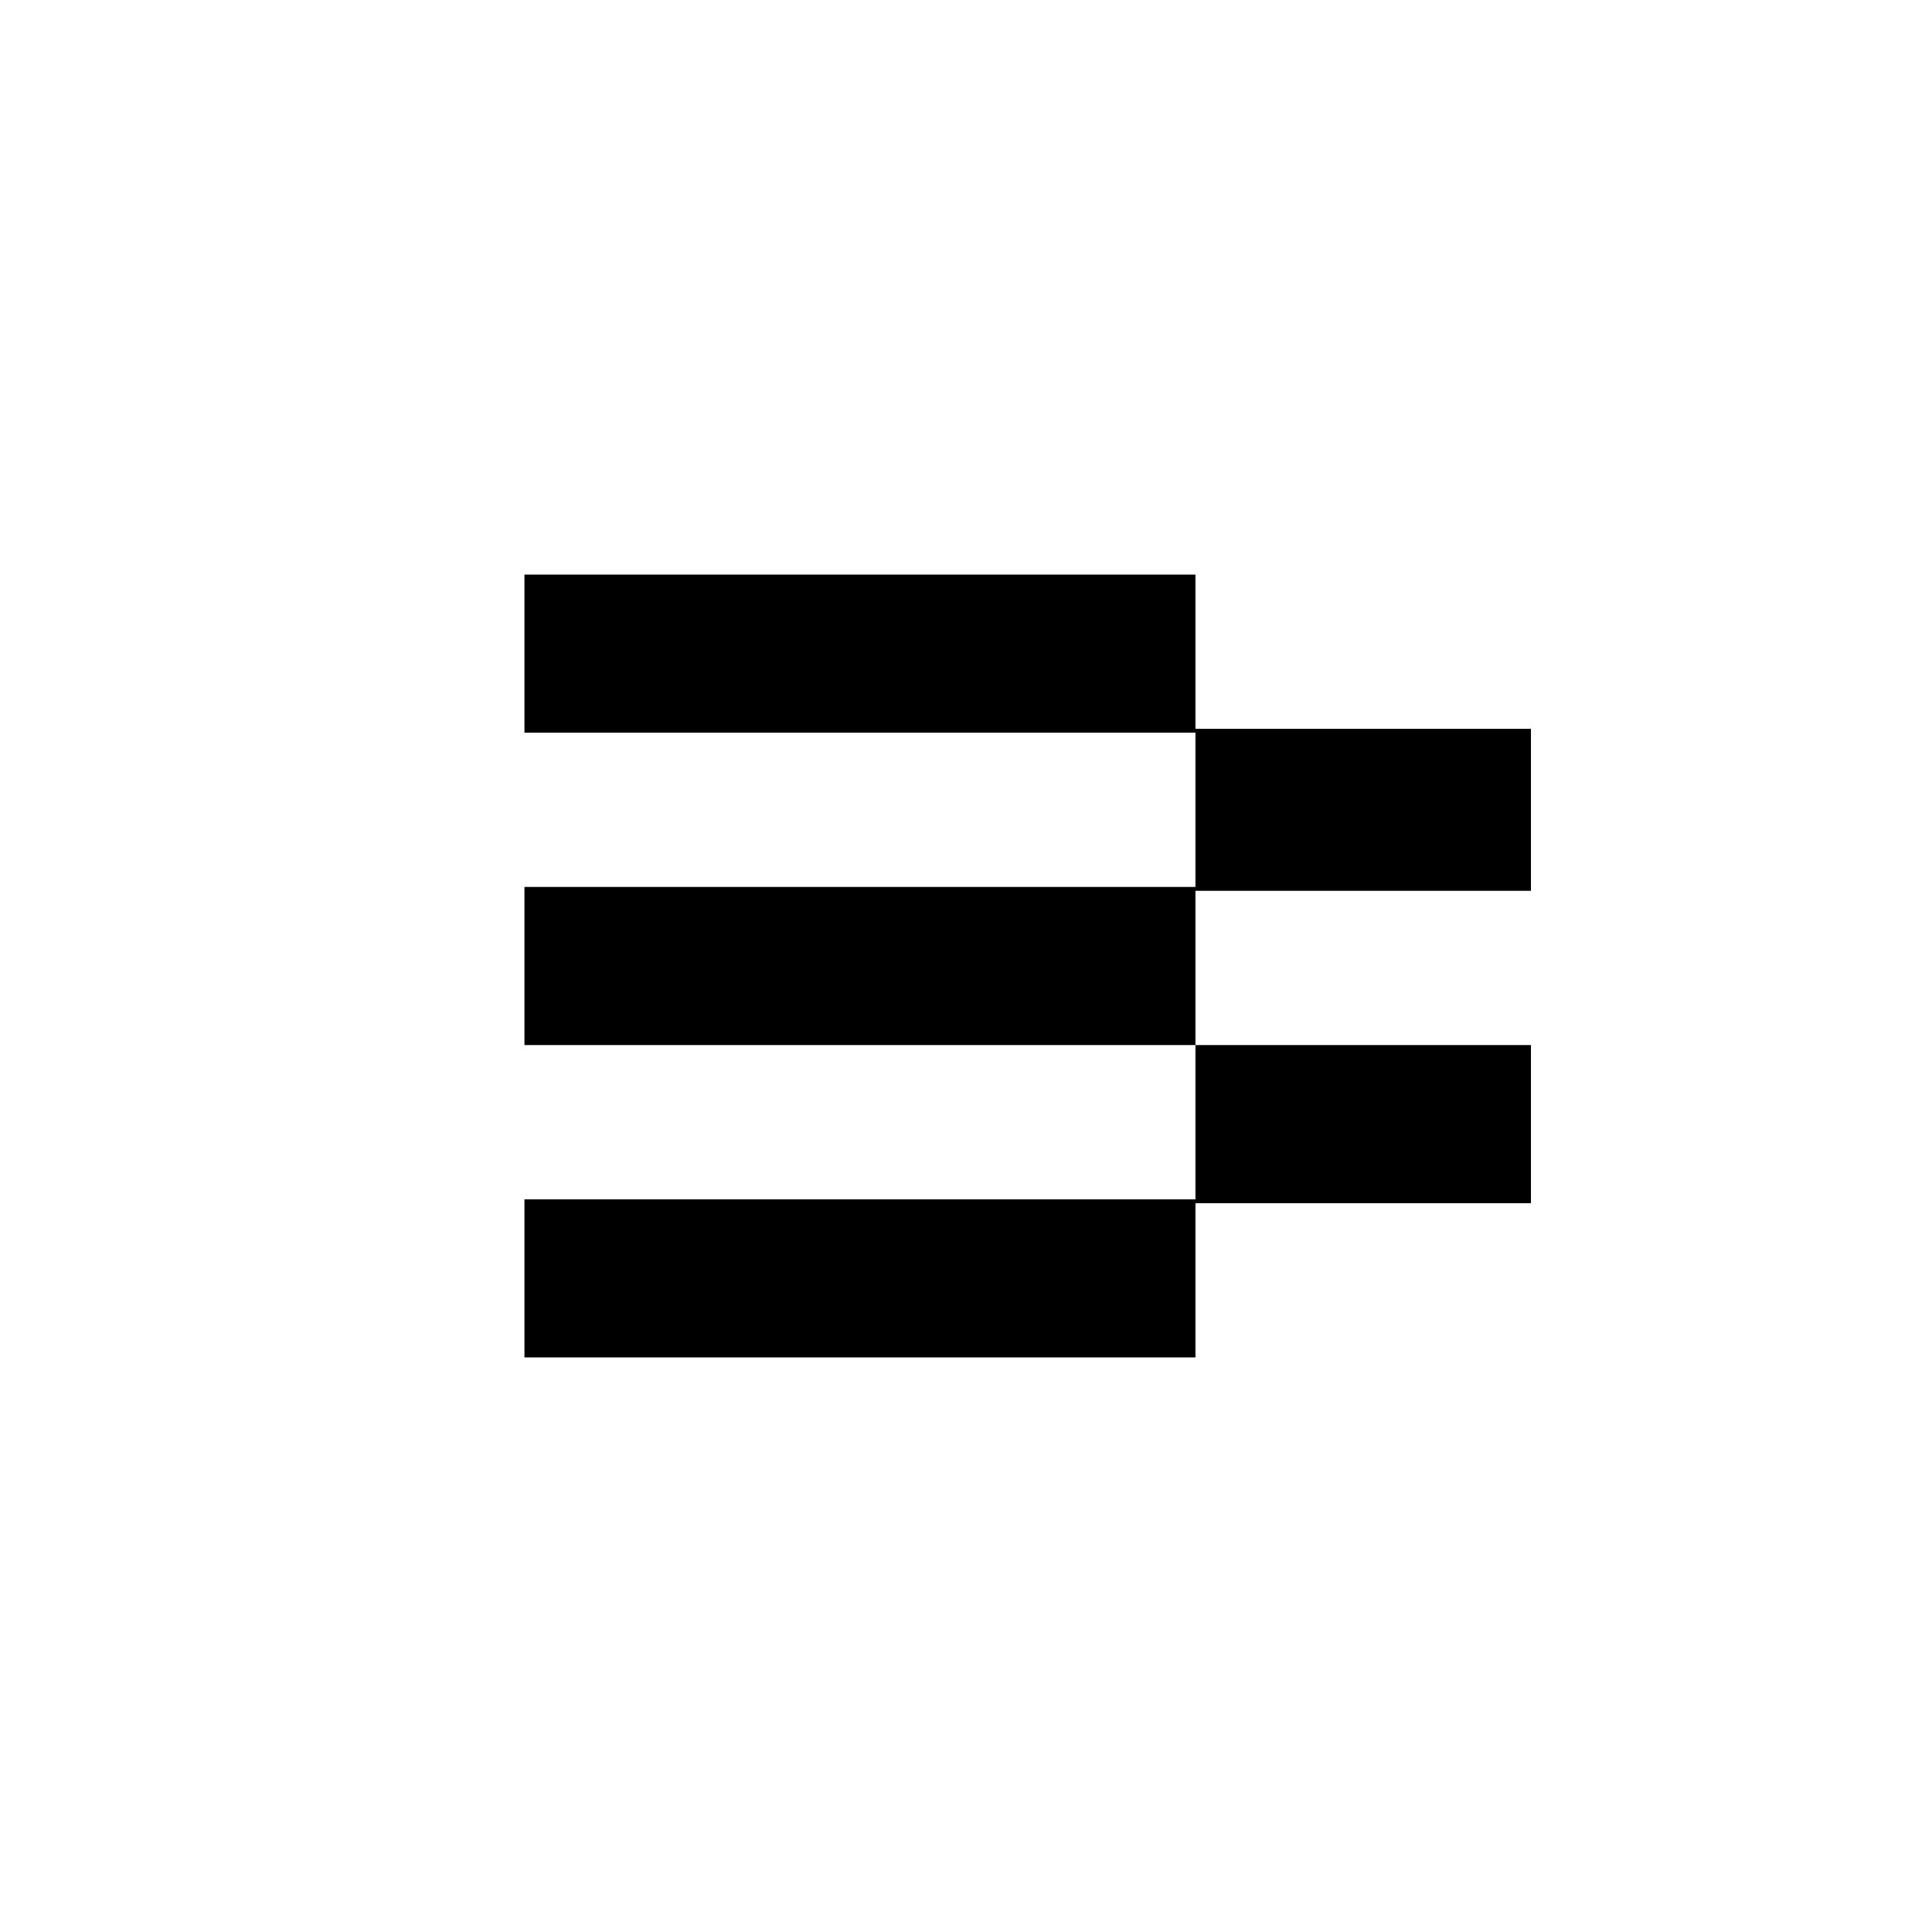 <?xml version="1.0" standalone="no"?>
<!DOCTYPE svg PUBLIC "-//W3C//DTD SVG 20010904//EN"
 "http://www.w3.org/TR/2001/REC-SVG-20010904/DTD/svg10.dtd">
<svg version="1.0" xmlns="http://www.w3.org/2000/svg"
 width="501pt" height="501pt" viewBox="0 0 501 501"
 preserveAspectRatio="xMidYMid meet">
<g transform="translate(0,501) scale(0.1,-0.1)"
fill="#000000" stroke="none">
<path d="M1360 3315 l0 -205 870 0 870 0 0 -200 0 -200 -870 0 -870 0 0 -205
0 -205 870 0 870 0 0 -200 0 -200 -870 0 -870 0 0 -205 0 -205 870 0 870 0 0
200 0 200 435 0 435 0 0 205 0 205 -435 0 -435 0 0 200 0 200 435 0 435 0 0
210 0 210 -435 0 -435 0 0 200 0 200 -870 0 -870 0 0 -205z"/>
</g>
</svg>
